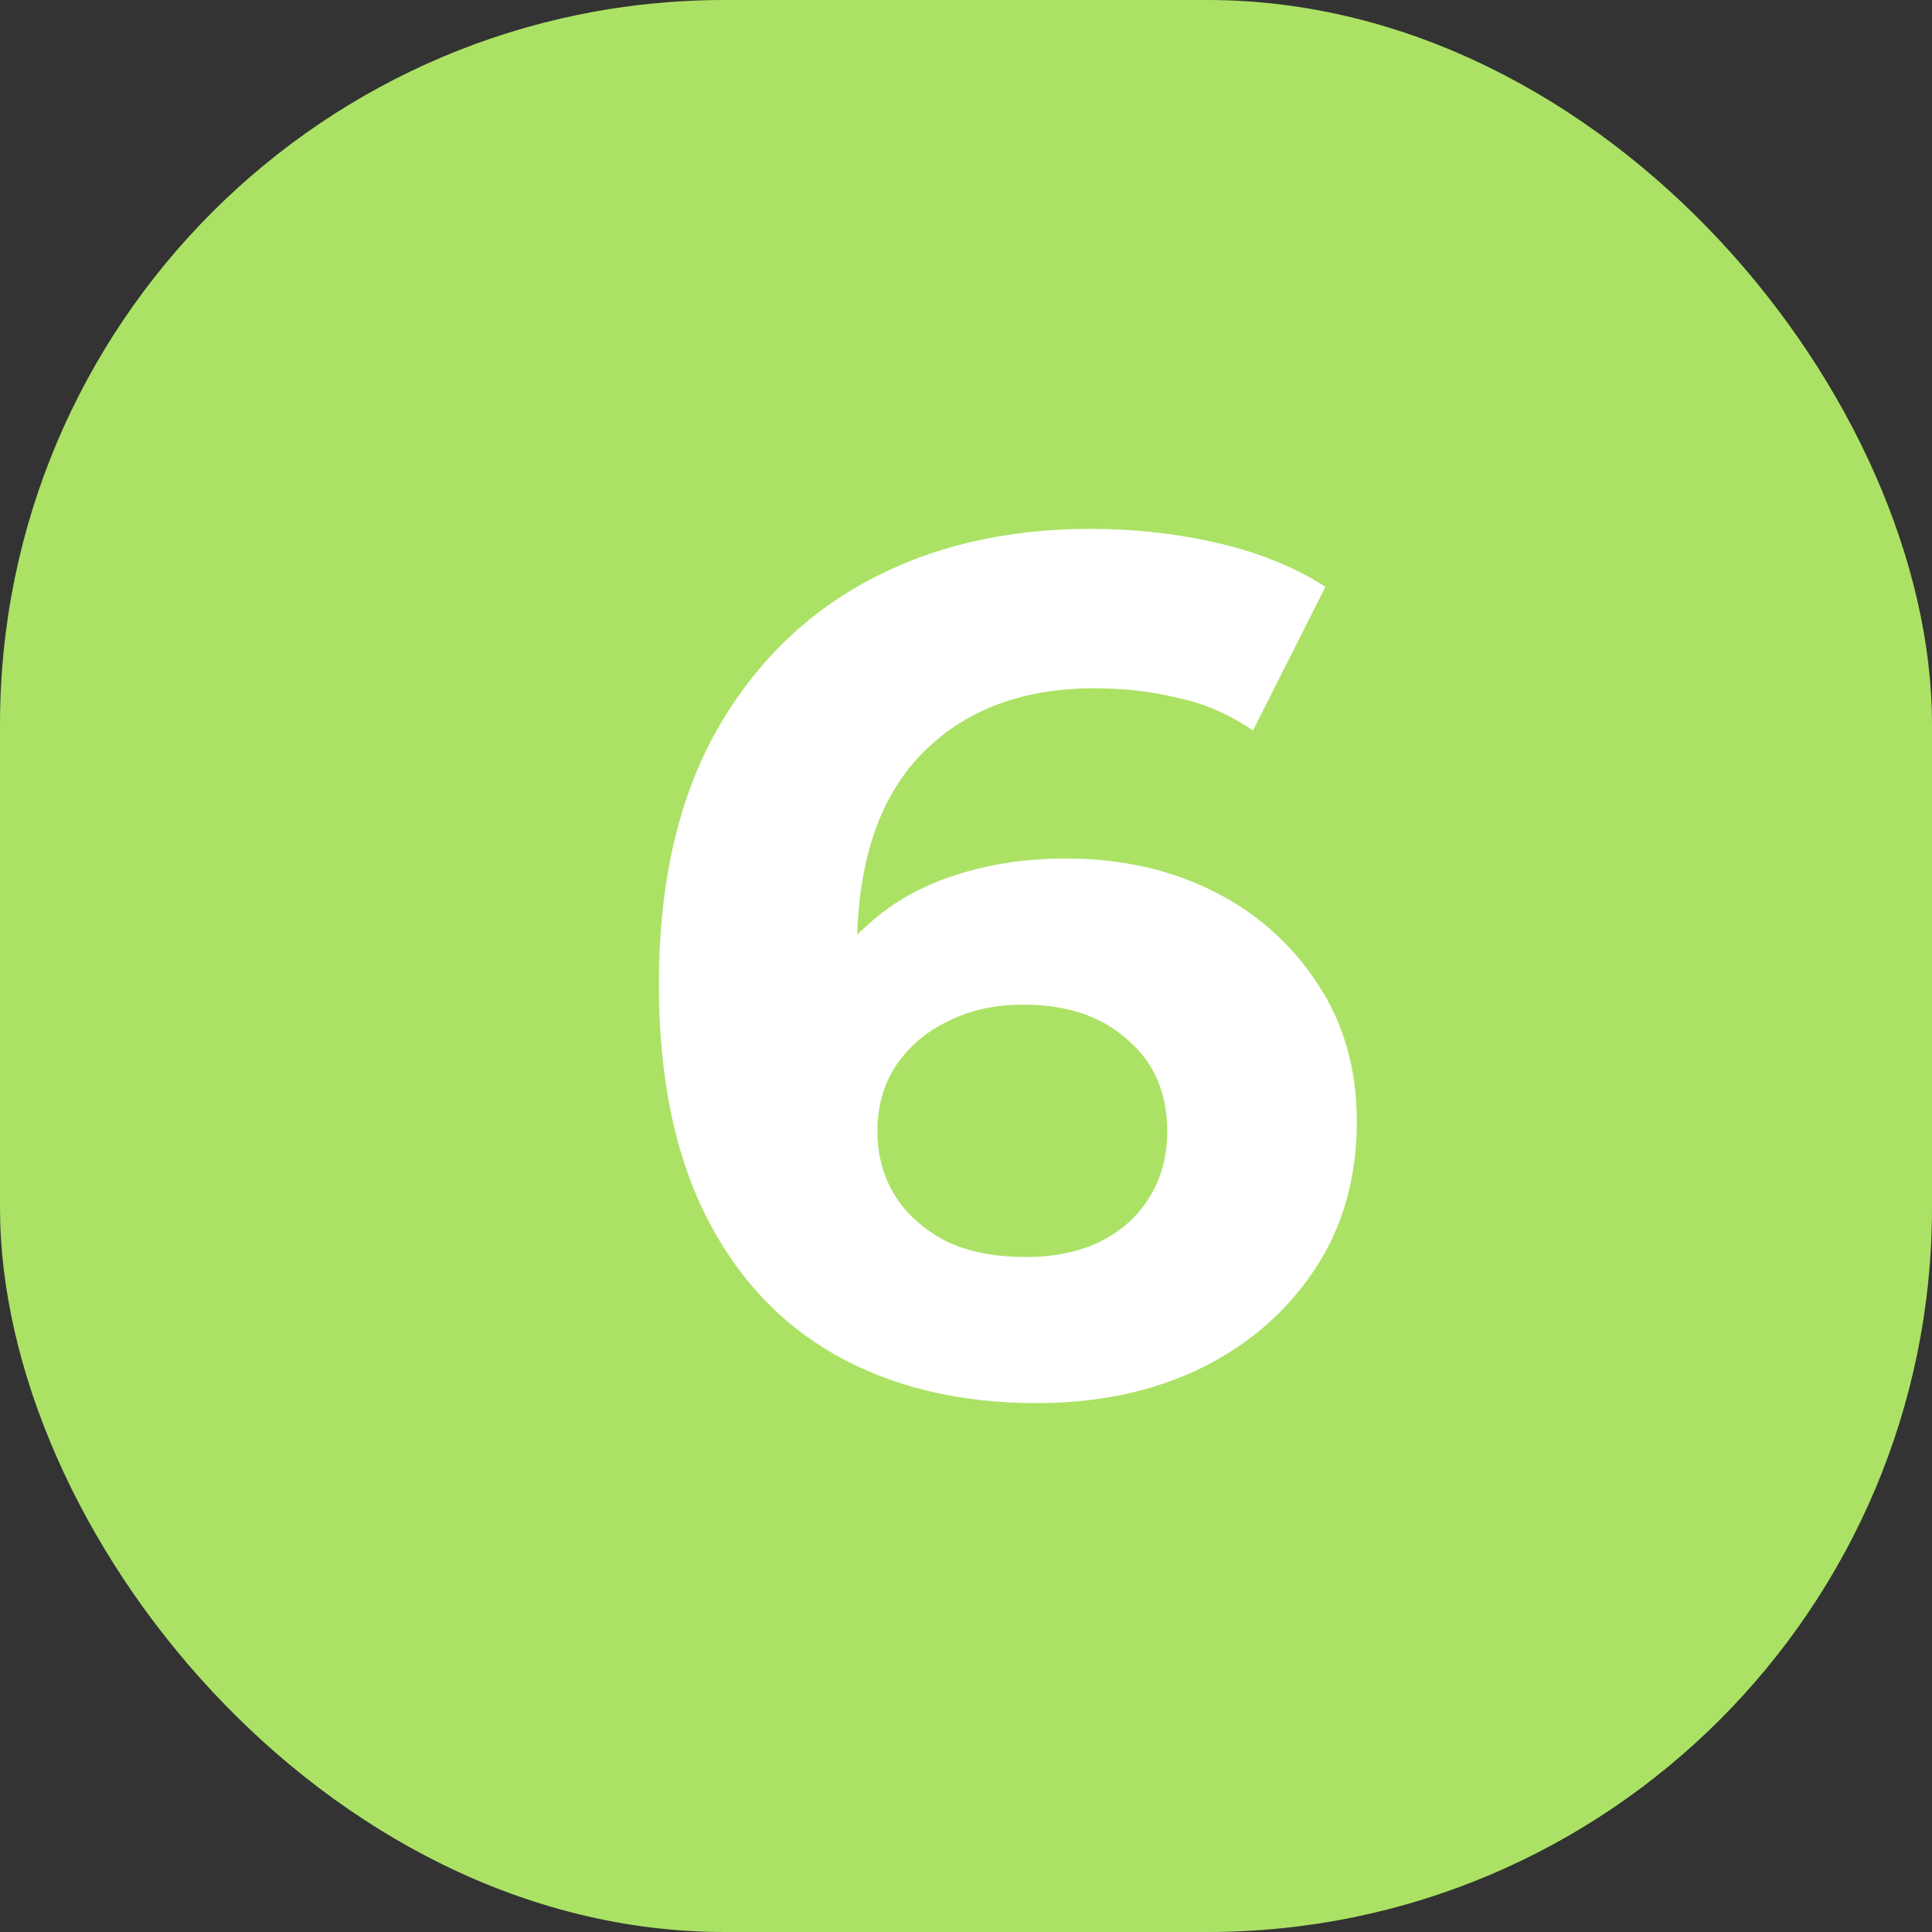 <?xml version="1.0" encoding="UTF-8"?> <svg xmlns="http://www.w3.org/2000/svg" width="32" height="32" viewBox="0 0 32 32" fill="none"><rect x="0" y="0" width="32" height="32" fill="#333333" stroke="none"/> <rect width="32" height="32" rx="12" fill="#ABE265"></rect> <path d="M17.173 23.24C15.893 23.24 14.78 22.973 13.833 22.44C12.899 21.907 12.18 21.127 11.673 20.1C11.166 19.073 10.913 17.807 10.913 16.3C10.913 14.687 11.213 13.32 11.813 12.2C12.426 11.08 13.266 10.227 14.333 9.64C15.413 9.053 16.653 8.76 18.053 8.76C18.799 8.76 19.513 8.84 20.193 9C20.873 9.16 21.459 9.4 21.953 9.72L20.753 12.1C20.366 11.833 19.953 11.653 19.513 11.56C19.073 11.453 18.613 11.4 18.133 11.4C16.919 11.4 15.96 11.767 15.253 12.5C14.546 13.233 14.193 14.32 14.193 15.76C14.193 16 14.193 16.267 14.193 16.56C14.206 16.853 14.246 17.147 14.313 17.44L13.413 16.6C13.666 16.08 13.993 15.647 14.393 15.3C14.793 14.94 15.266 14.673 15.813 14.5C16.373 14.313 16.986 14.22 17.653 14.22C18.559 14.22 19.373 14.4 20.093 14.76C20.813 15.12 21.386 15.627 21.813 16.28C22.253 16.933 22.473 17.7 22.473 18.58C22.473 19.527 22.233 20.353 21.753 21.06C21.286 21.753 20.653 22.293 19.853 22.68C19.066 23.053 18.173 23.24 17.173 23.24ZM16.993 20.82C17.446 20.82 17.846 20.74 18.193 20.58C18.553 20.407 18.833 20.16 19.033 19.84C19.233 19.52 19.333 19.153 19.333 18.74C19.333 18.1 19.113 17.593 18.673 17.22C18.246 16.833 17.673 16.64 16.953 16.64C16.473 16.64 16.053 16.733 15.693 16.92C15.333 17.093 15.046 17.34 14.833 17.66C14.633 17.967 14.533 18.327 14.533 18.74C14.533 19.14 14.633 19.5 14.833 19.82C15.033 20.127 15.313 20.373 15.673 20.56C16.033 20.733 16.473 20.82 16.993 20.82Z" fill="white"></path> </svg> 